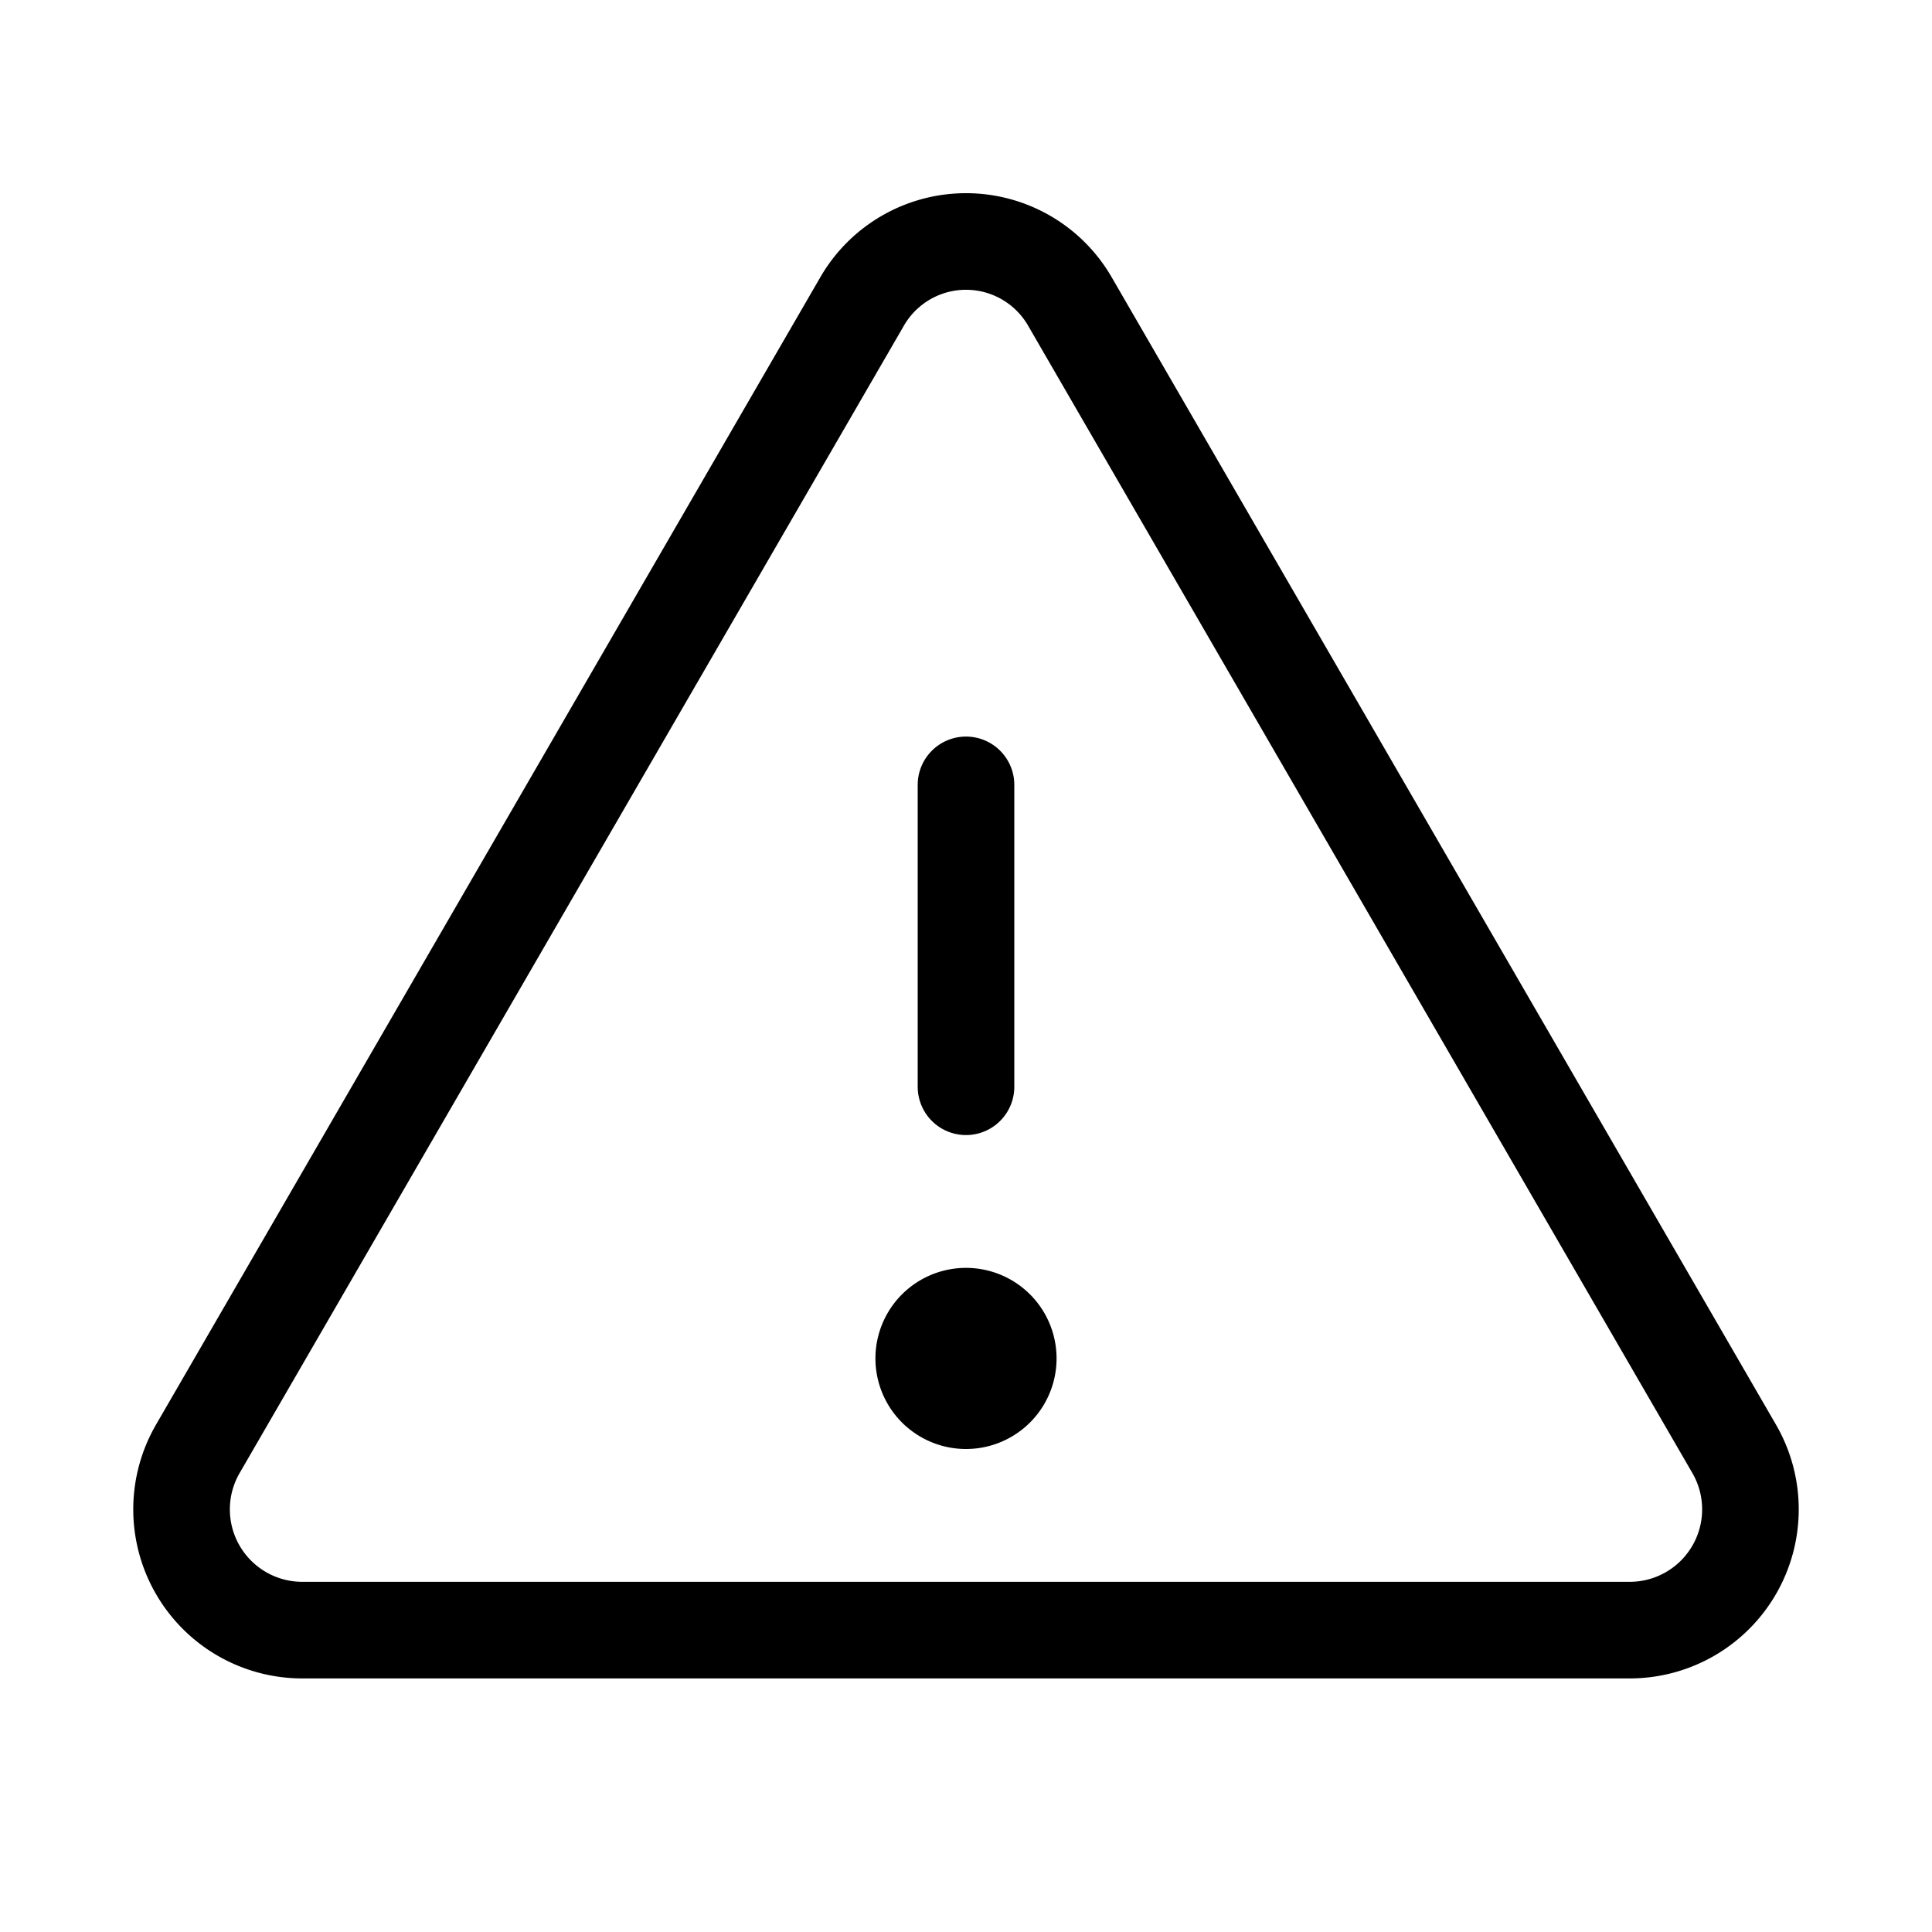 <svg width="40" height="40" fill="none" xmlns="http://www.w3.org/2000/svg"><path d="M20 16.25v6.25M17.844 6.25 4.094 30a2.5 2.5 0 0 0 2.156 3.75h27.5A2.5 2.5 0 0 0 35.906 30L22.156 6.25a2.484 2.484 0 0 0-4.312 0v0Z" stroke="#000" stroke-width="2" stroke-linecap="round" stroke-linejoin="round"/><path d="M20 30a1.875 1.875 0 1 0 0-3.75A1.875 1.875 0 0 0 20 30Z" fill="#000"/></svg>